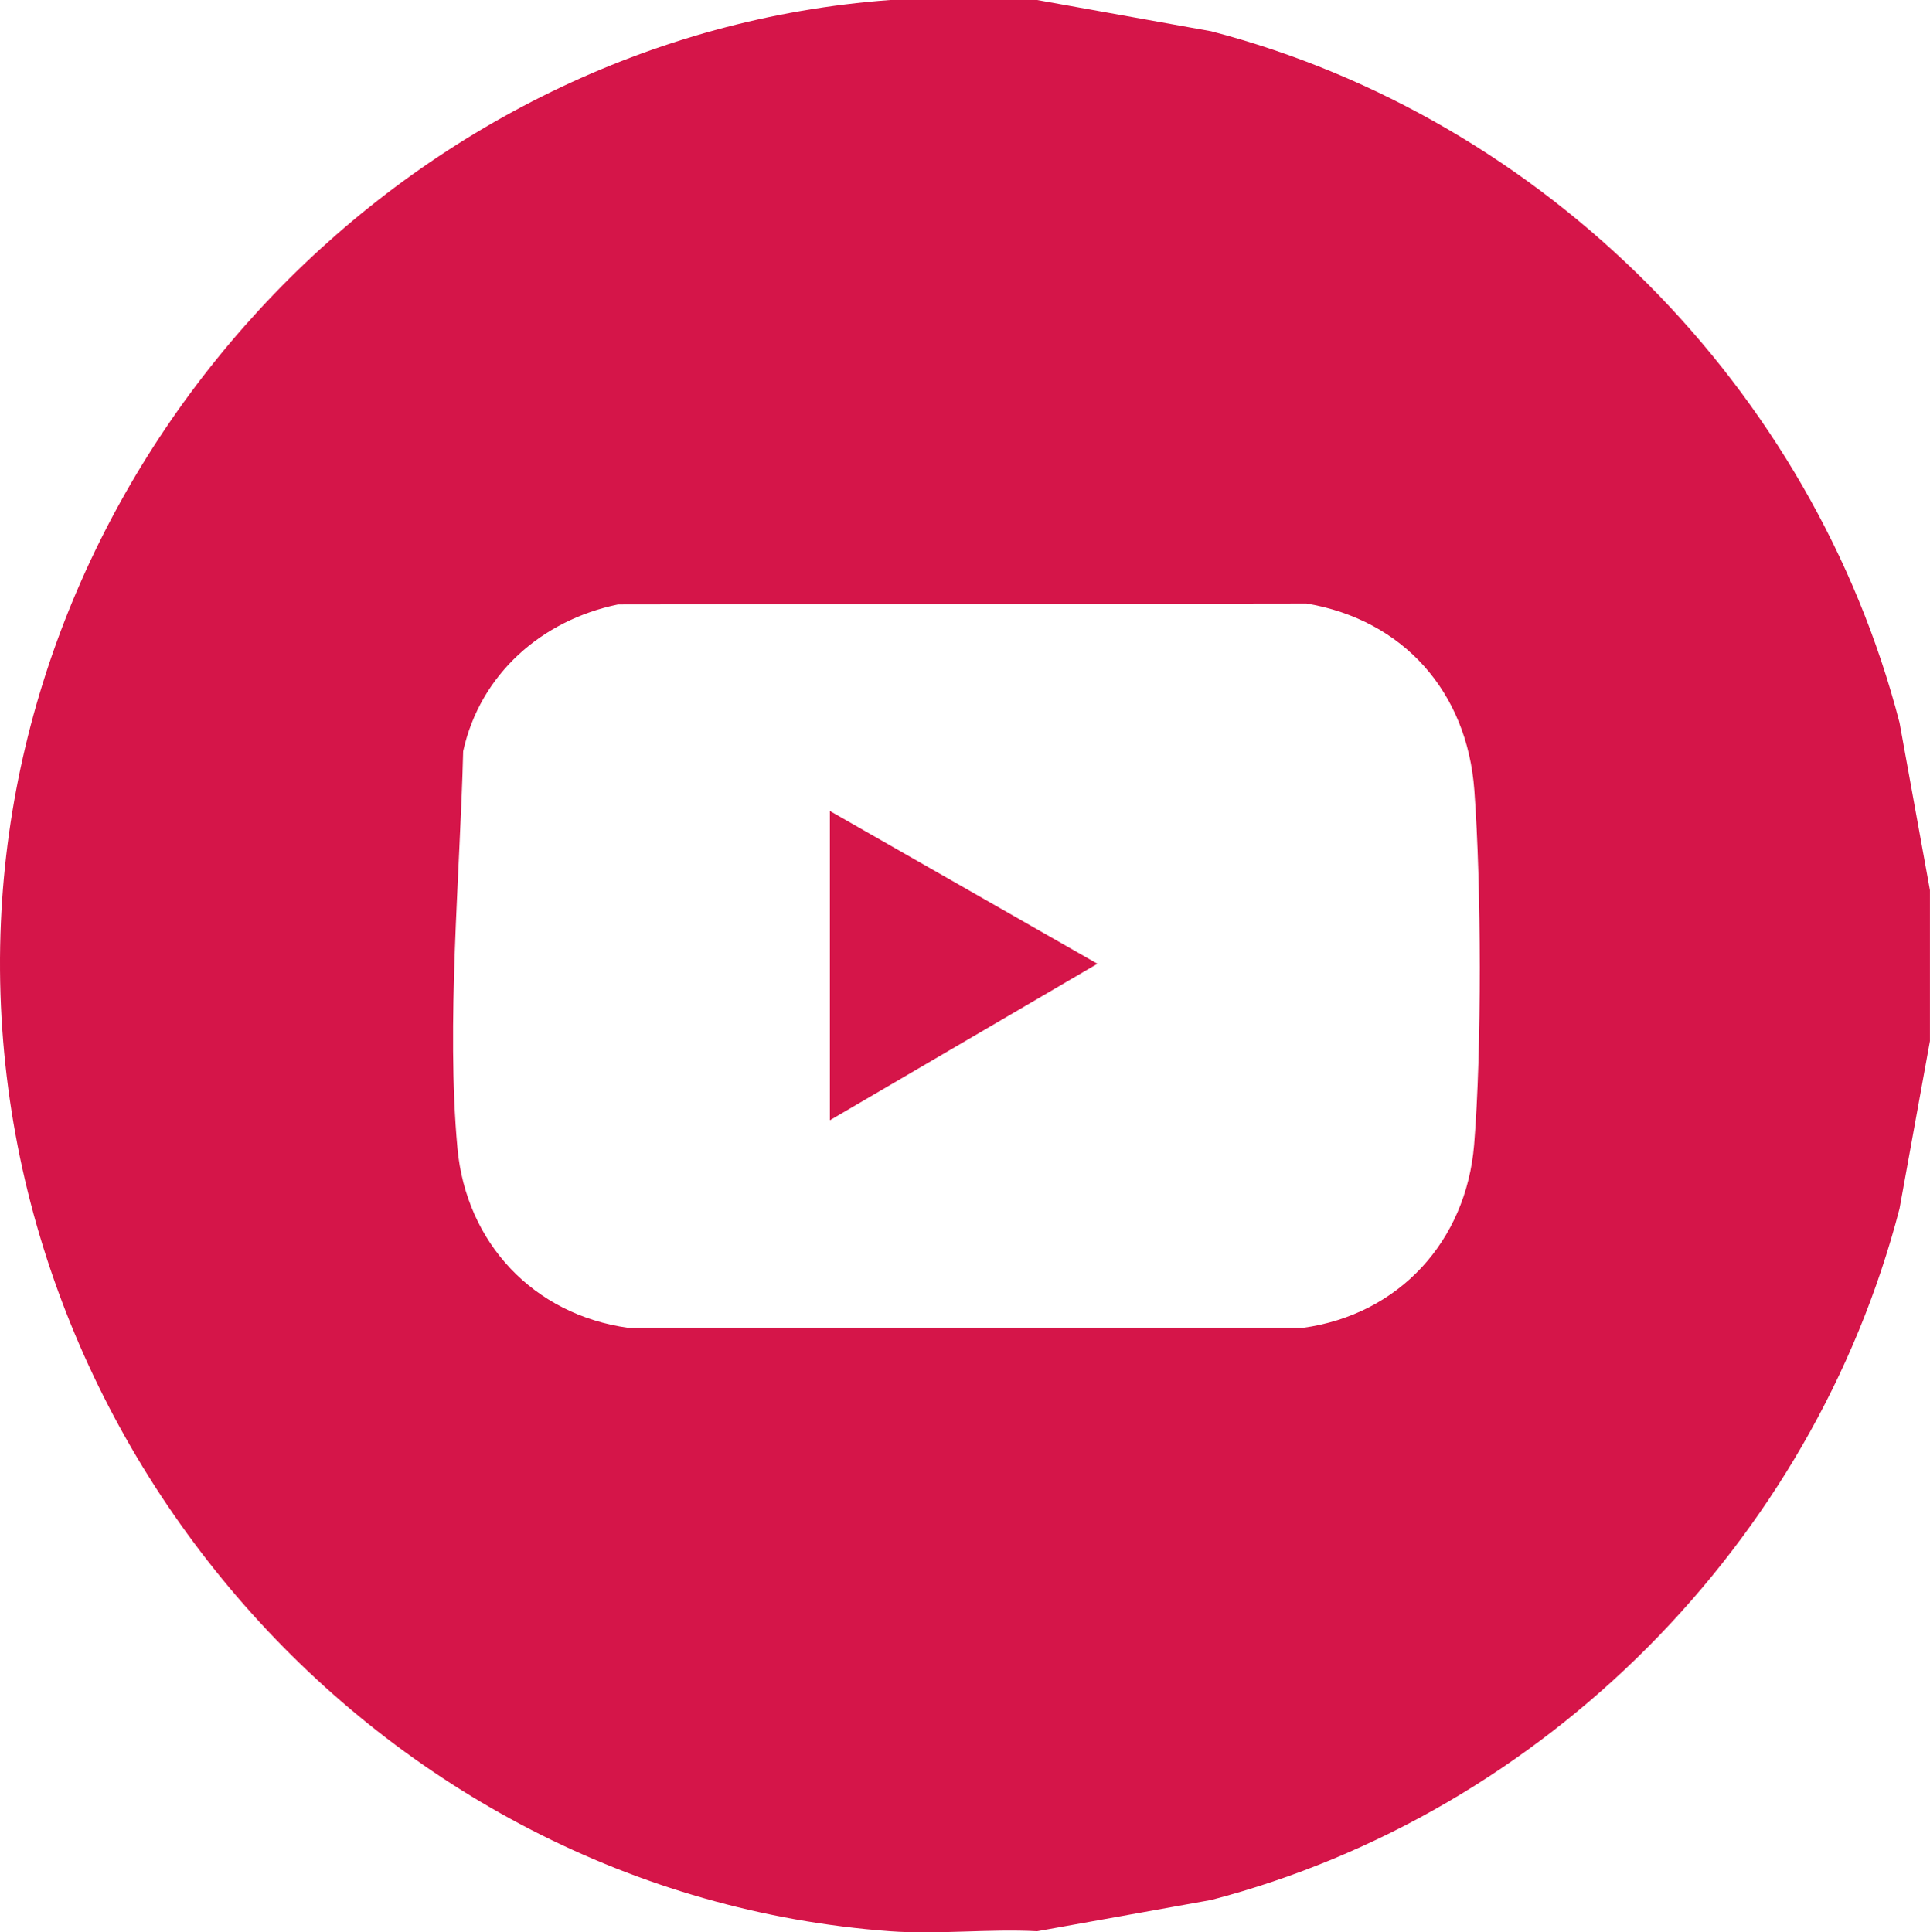 <?xml version="1.0" encoding="UTF-8"?> <svg xmlns="http://www.w3.org/2000/svg" id="Livello_2" data-name="Livello 2" viewBox="0 0 383.47 384"><defs><style> .cls-1 { fill: #d51549; } </style></defs><g id="Livello_1-2" data-name="Livello 1"><g><path class="cls-1" d="M206.06,0l34.59,6.21c66.32,17.29,119.58,71.01,136.77,137.39l6.04,33.3v29.98l-6.04,33.3c-17.21,66.38-70.45,120.08-136.77,137.39l-34.59,6.21c-9.53-.51-19.75.69-29.19,0C74.77,376.28-4.29,285.36.18,183.23,4.35,88.03,81.56,7,176.87,0h29.19ZM122.8,120.12c-15.13,3.1-27.39,13.83-30.77,29.16-.63,24.78-3.4,54.22-1.14,78.86,1.73,18.91,15.15,33.12,33.94,35.73h134.04c19.07-2.61,32.45-17.2,34.02-36.39,1.54-18.94,1.44-51.46.04-70.48-1.43-19.45-14.04-33.81-33.35-37.07l-136.78.19Z"></path><polygon class="cls-1" points="164.89 161.16 218.05 191.52 164.89 222.62 164.89 161.16"></polygon></g></g></svg> 